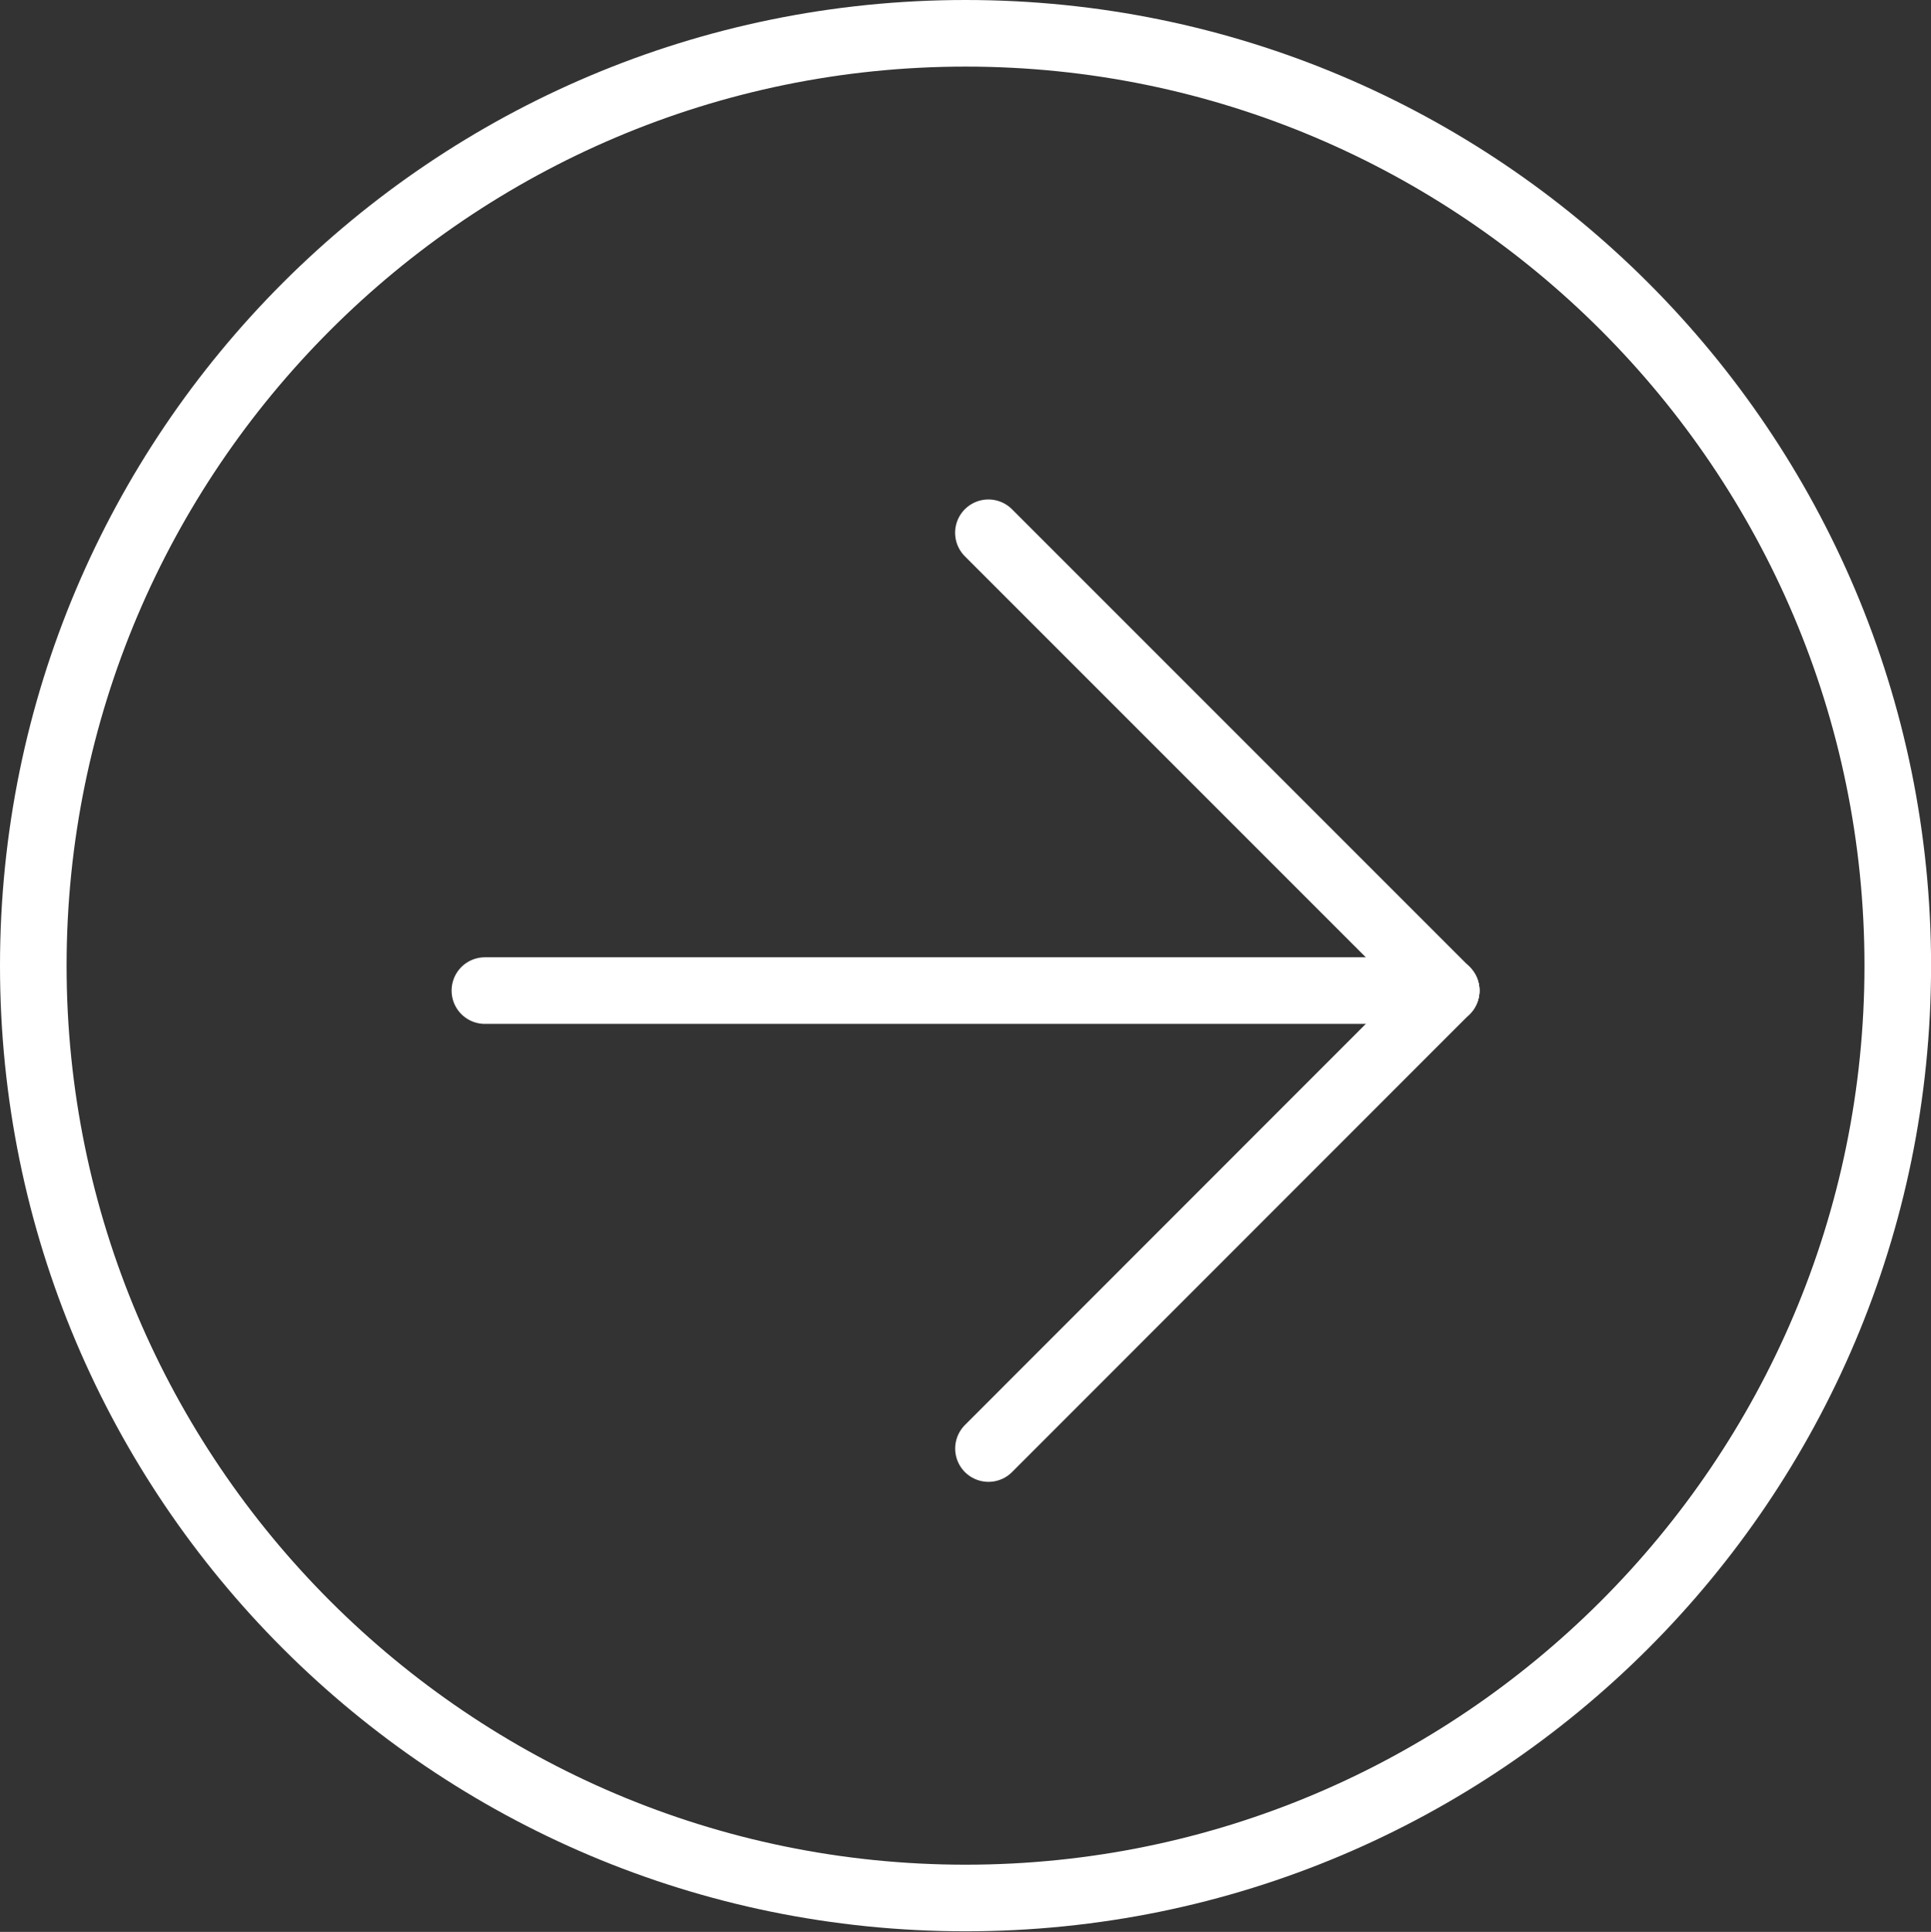 <?xml version="1.0" encoding="utf-8"?>
<!-- Generator: Adobe Illustrator 16.0.0, SVG Export Plug-In . SVG Version: 6.00 Build 0)  -->
<!DOCTYPE svg PUBLIC "-//W3C//DTD SVG 1.1//EN" "http://www.w3.org/Graphics/SVG/1.1/DTD/svg11.dtd">
<svg version="1.1" id="Layer_1" xmlns="http://www.w3.org/2000/svg" xmlns:xlink="http://www.w3.org/1999/xlink" x="0px" y="0px"
	 width="29px" height="29.01px" viewBox="0 0 29 29.01" enable-background="new 0 0 29 29.01" xml:space="preserve">
<rect x="0" y="0" width="29" height="29.01" fill="#333333" stroke="none"/>
<g>
	<path fill="#FFFFFF" d="M14.501,1c7.444,0,13.5,6.057,13.5,13.501s-6.056,13.5-13.5,13.5S1,21.945,1,14.501S7.057,1,14.501,1
		 M14.501,0C6.492,0,0,6.492,0,14.501c0,8.008,6.492,14.5,14.501,14.5c8.008,0,14.5-6.492,14.5-14.5C29.001,6.492,22.509,0,14.501,0
		L14.501,0z"/>
</g>
<g>
	
		<line fill="none" stroke="#FFFFFF" stroke-linecap="round" stroke-linejoin="round" stroke-miterlimit="10" x1="7.282" y1="14.875" x2="21.719" y2="14.875"/>
	
		<line fill="none" stroke="#FFFFFF" stroke-linecap="round" stroke-linejoin="round" stroke-miterlimit="10" x1="14.844" y1="8" x2="21.719" y2="14.875"/>
	
		<line fill="none" stroke="#FFFFFF" stroke-linecap="round" stroke-linejoin="round" stroke-miterlimit="10" x1="14.845" y1="21.752" x2="21.719" y2="14.875"/>
</g>
</svg>
